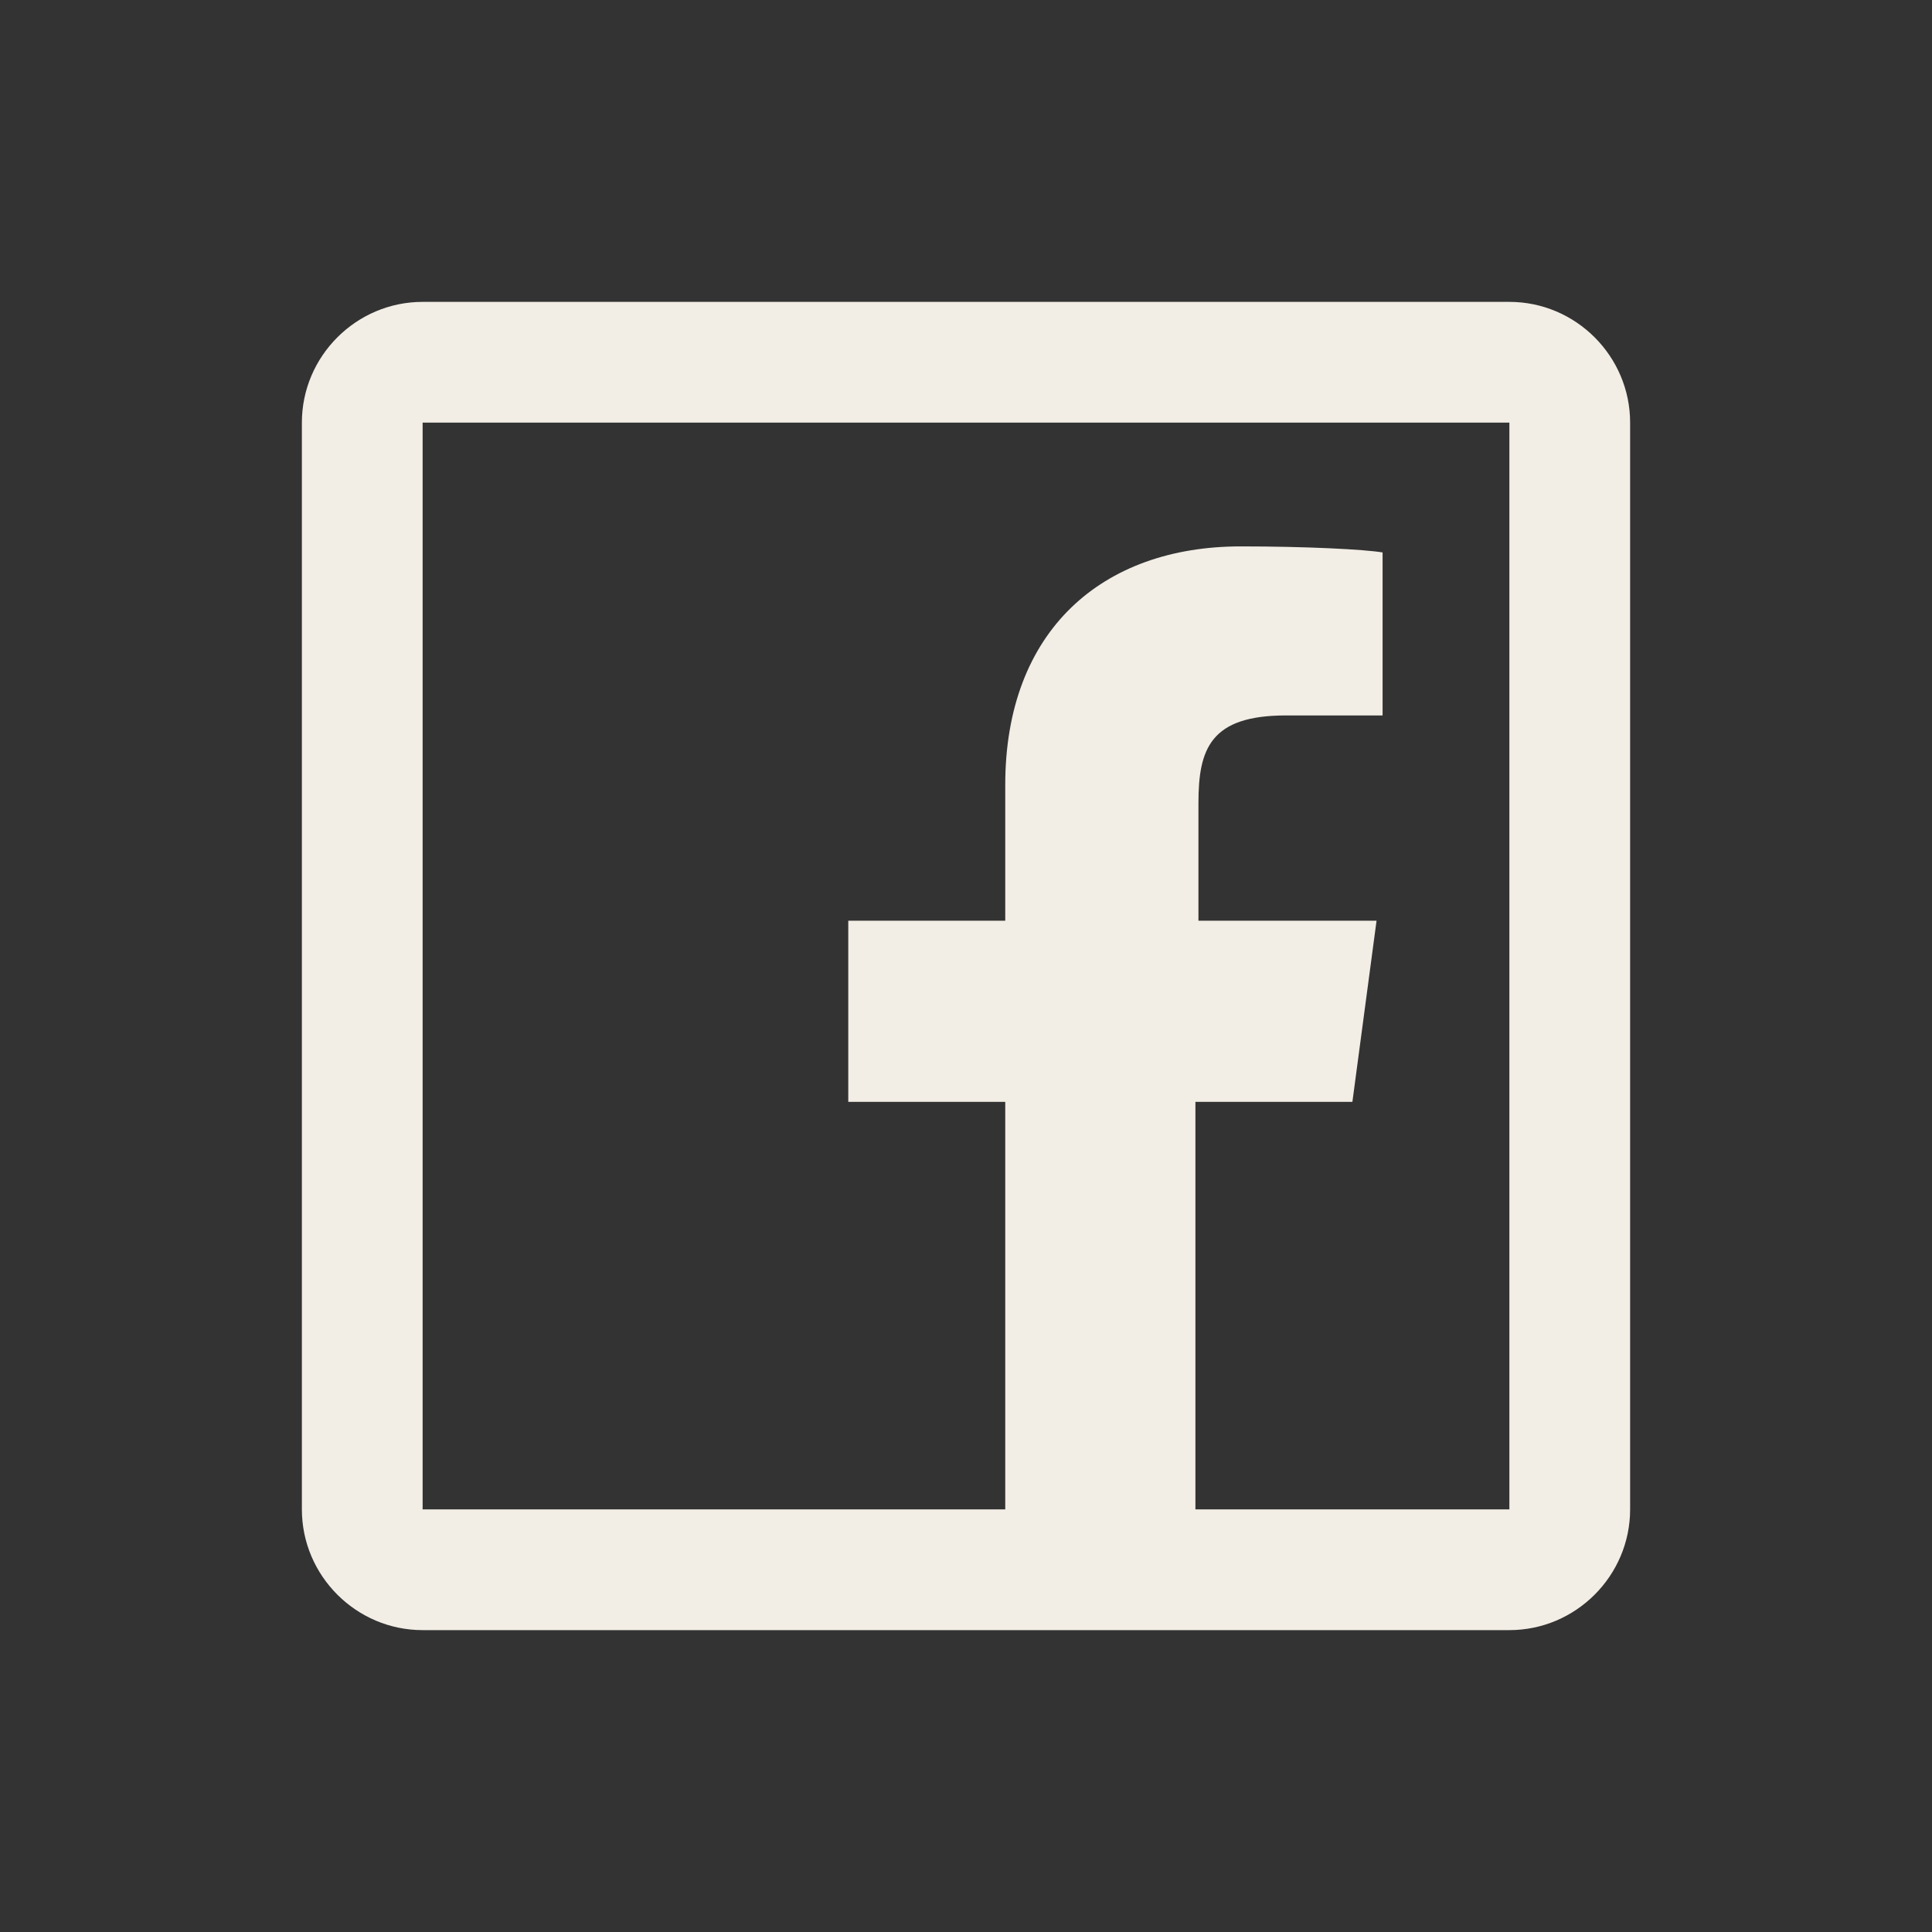 <?xml version="1.0" encoding="utf-8"?>
<!-- Generator: Adobe Illustrator 26.4.1, SVG Export Plug-In . SVG Version: 6.00 Build 0)  -->
<svg version="1.1" id="Layer_1" xmlns="http://www.w3.org/2000/svg" xmlns:xlink="http://www.w3.org/1999/xlink" x="0px" y="0px"
	 viewBox="0 0 64 64" style="enable-background:new 0 0 64 64;" xml:space="preserve">
<rect x="0" y="0" width="64" height="64" fill="#333333" stroke="none"/>
<style type="text/css">
	.st0{fill:#F2EDE5;}
</style>
<path class="st0" d="M14,10c-2.2,0-4,1.8-4,4v36c0,2.2,1.8,4,4,4h36c2.2,0,4-1.8,4-4V14c0-2.2-1.8-4-4-4H14z M14,14h36v36H39.6V36.5
	h5.2l0.8-6h-5.9v-3.9c0-1.8,0.4-2.9,2.9-2.9h3.2v-5.4c-0.6-0.1-2.5-0.2-4.7-0.2c-4.6,0-7.8,2.8-7.8,7.9v4.5h-5.2v6h5.2V50H14V14z"/>
</svg>
